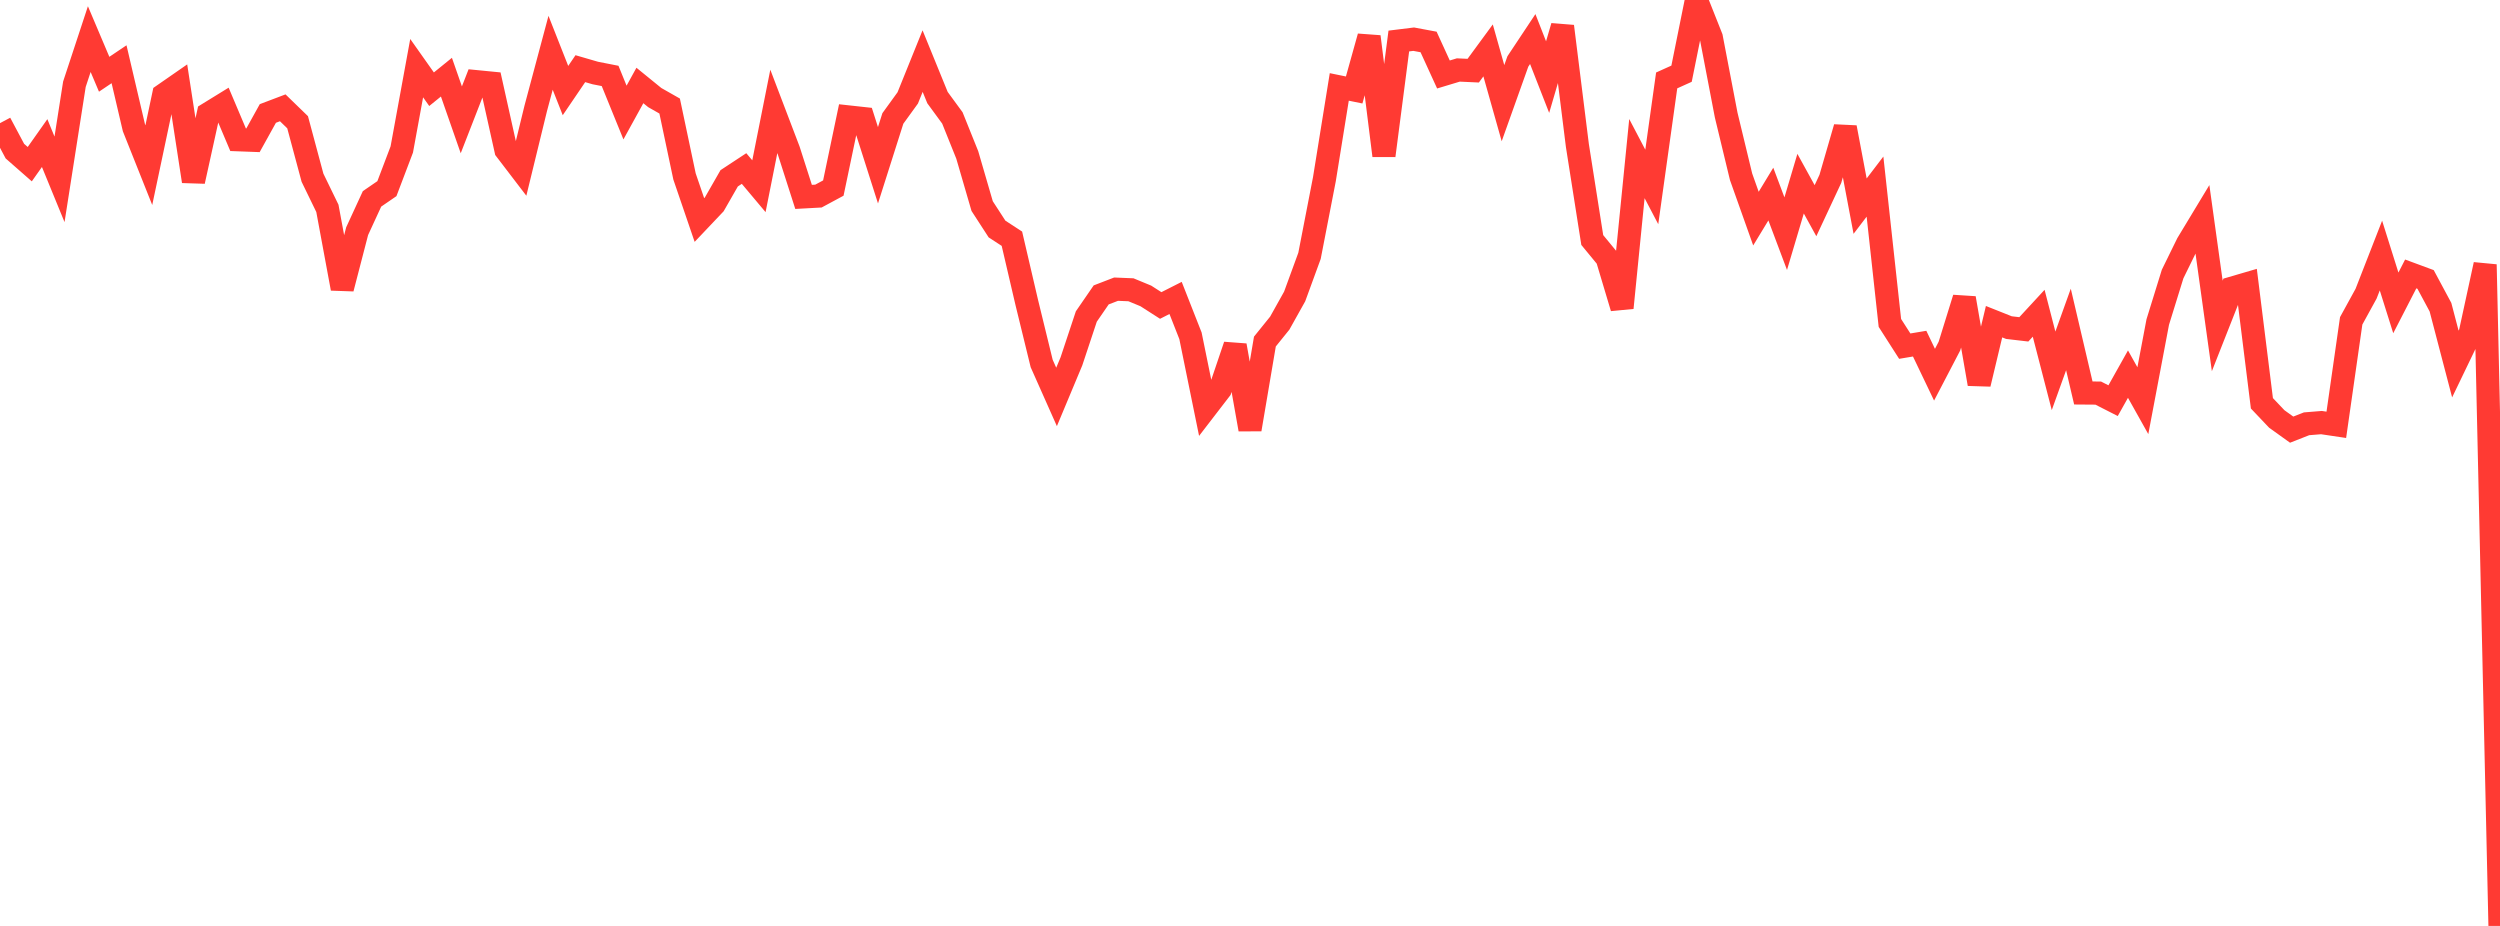 <?xml version="1.0" standalone="no"?>
<!DOCTYPE svg PUBLIC "-//W3C//DTD SVG 1.1//EN" "http://www.w3.org/Graphics/SVG/1.1/DTD/svg11.dtd">

<svg width="135" height="50" viewBox="0 0 135 50" preserveAspectRatio="none" 
  xmlns="http://www.w3.org/2000/svg"
  xmlns:xlink="http://www.w3.org/1999/xlink">


<polyline points="0.0, 6.65 0.804, 8.161 1.607, 8.865 2.411, 7.726 3.214, 9.685 4.018, 4.549 4.821, 2.112 5.625, 4.01 6.429, 3.469 7.232, 6.9 8.036, 8.918 8.839, 5.12 9.643, 4.562 10.446, 9.79 11.25, 6.143 12.054, 5.648 12.857, 7.546 13.661, 7.576 14.464, 6.127 15.268, 5.822 16.071, 6.601 16.875, 9.597 17.679, 11.251 18.482, 15.581 19.286, 12.482 20.089, 10.739 20.893, 10.187 21.696, 8.072 22.5, 3.68 23.304, 4.818 24.107, 4.167 24.911, 6.471 25.714, 4.409 26.518, 4.488 27.321, 8.099 28.125, 9.151 28.929, 5.855 29.732, 2.85 30.536, 4.891 31.339, 3.708 32.143, 3.942 32.946, 4.1 33.75, 6.077 34.554, 4.616 35.357, 5.269 36.161, 5.726 36.964, 9.529 37.768, 11.881 38.571, 11.034 39.375, 9.629 40.179, 9.1 40.982, 10.056 41.786, 6.016 42.589, 8.123 43.393, 10.632 44.196, 10.588 45.0, 10.155 45.804, 6.313 46.607, 6.401 47.411, 8.924 48.214, 6.397 49.018, 5.287 49.821, 3.299 50.625, 5.271 51.429, 6.369 52.232, 8.366 53.036, 11.128 53.839, 12.367 54.643, 12.891 55.446, 16.337 56.25, 19.627 57.054, 21.434 57.857, 19.513 58.661, 17.092 59.464, 15.925 60.268, 15.615 61.071, 15.648 61.875, 15.98 62.679, 16.496 63.482, 16.089 64.286, 18.134 65.089, 22.073 65.893, 21.028 66.696, 18.654 67.5, 23.187 68.304, 18.444 69.107, 17.449 69.911, 16.01 70.714, 13.814 71.518, 9.674 72.321, 4.694 73.125, 4.859 73.929, 1.979 74.732, 8.403 75.536, 2.215 76.339, 2.116 77.143, 2.266 77.946, 4.022 78.75, 3.779 79.554, 3.816 80.357, 2.722 81.161, 5.572 81.964, 3.32 82.768, 2.109 83.571, 4.163 84.375, 1.421 85.179, 7.86 85.982, 12.961 86.786, 13.938 87.589, 16.622 88.393, 8.564 89.196, 10.095 90.0, 4.343 90.804, 3.98 91.607, 0.0 92.411, 2.026 93.214, 6.215 94.018, 9.546 94.821, 11.805 95.625, 10.48 96.429, 12.618 97.232, 9.918 98.036, 11.378 98.839, 9.659 99.643, 6.883 100.446, 11.132 101.25, 10.077 102.054, 17.438 102.857, 18.692 103.661, 18.557 104.464, 20.234 105.268, 18.692 106.071, 16.102 106.875, 20.734 107.679, 17.371 108.482, 17.691 109.286, 17.785 110.089, 16.916 110.893, 20.026 111.696, 17.79 112.5, 21.221 113.304, 21.227 114.107, 21.636 114.911, 20.202 115.714, 21.637 116.518, 17.391 117.321, 14.798 118.125, 13.157 118.929, 11.826 119.732, 17.6 120.536, 15.559 121.339, 15.324 122.143, 21.778 122.946, 22.624 123.75, 23.201 124.554, 22.885 125.357, 22.82 126.161, 22.94 126.964, 17.326 127.768, 15.86 128.571, 13.8 129.375, 16.356 130.179, 14.793 130.982, 15.09 131.786, 16.589 132.589, 19.657 133.393, 17.987 134.196, 14.286 135.0, 50.0" fill="none" stroke="#ff3a33" stroke-width="1.25"/>

</svg>